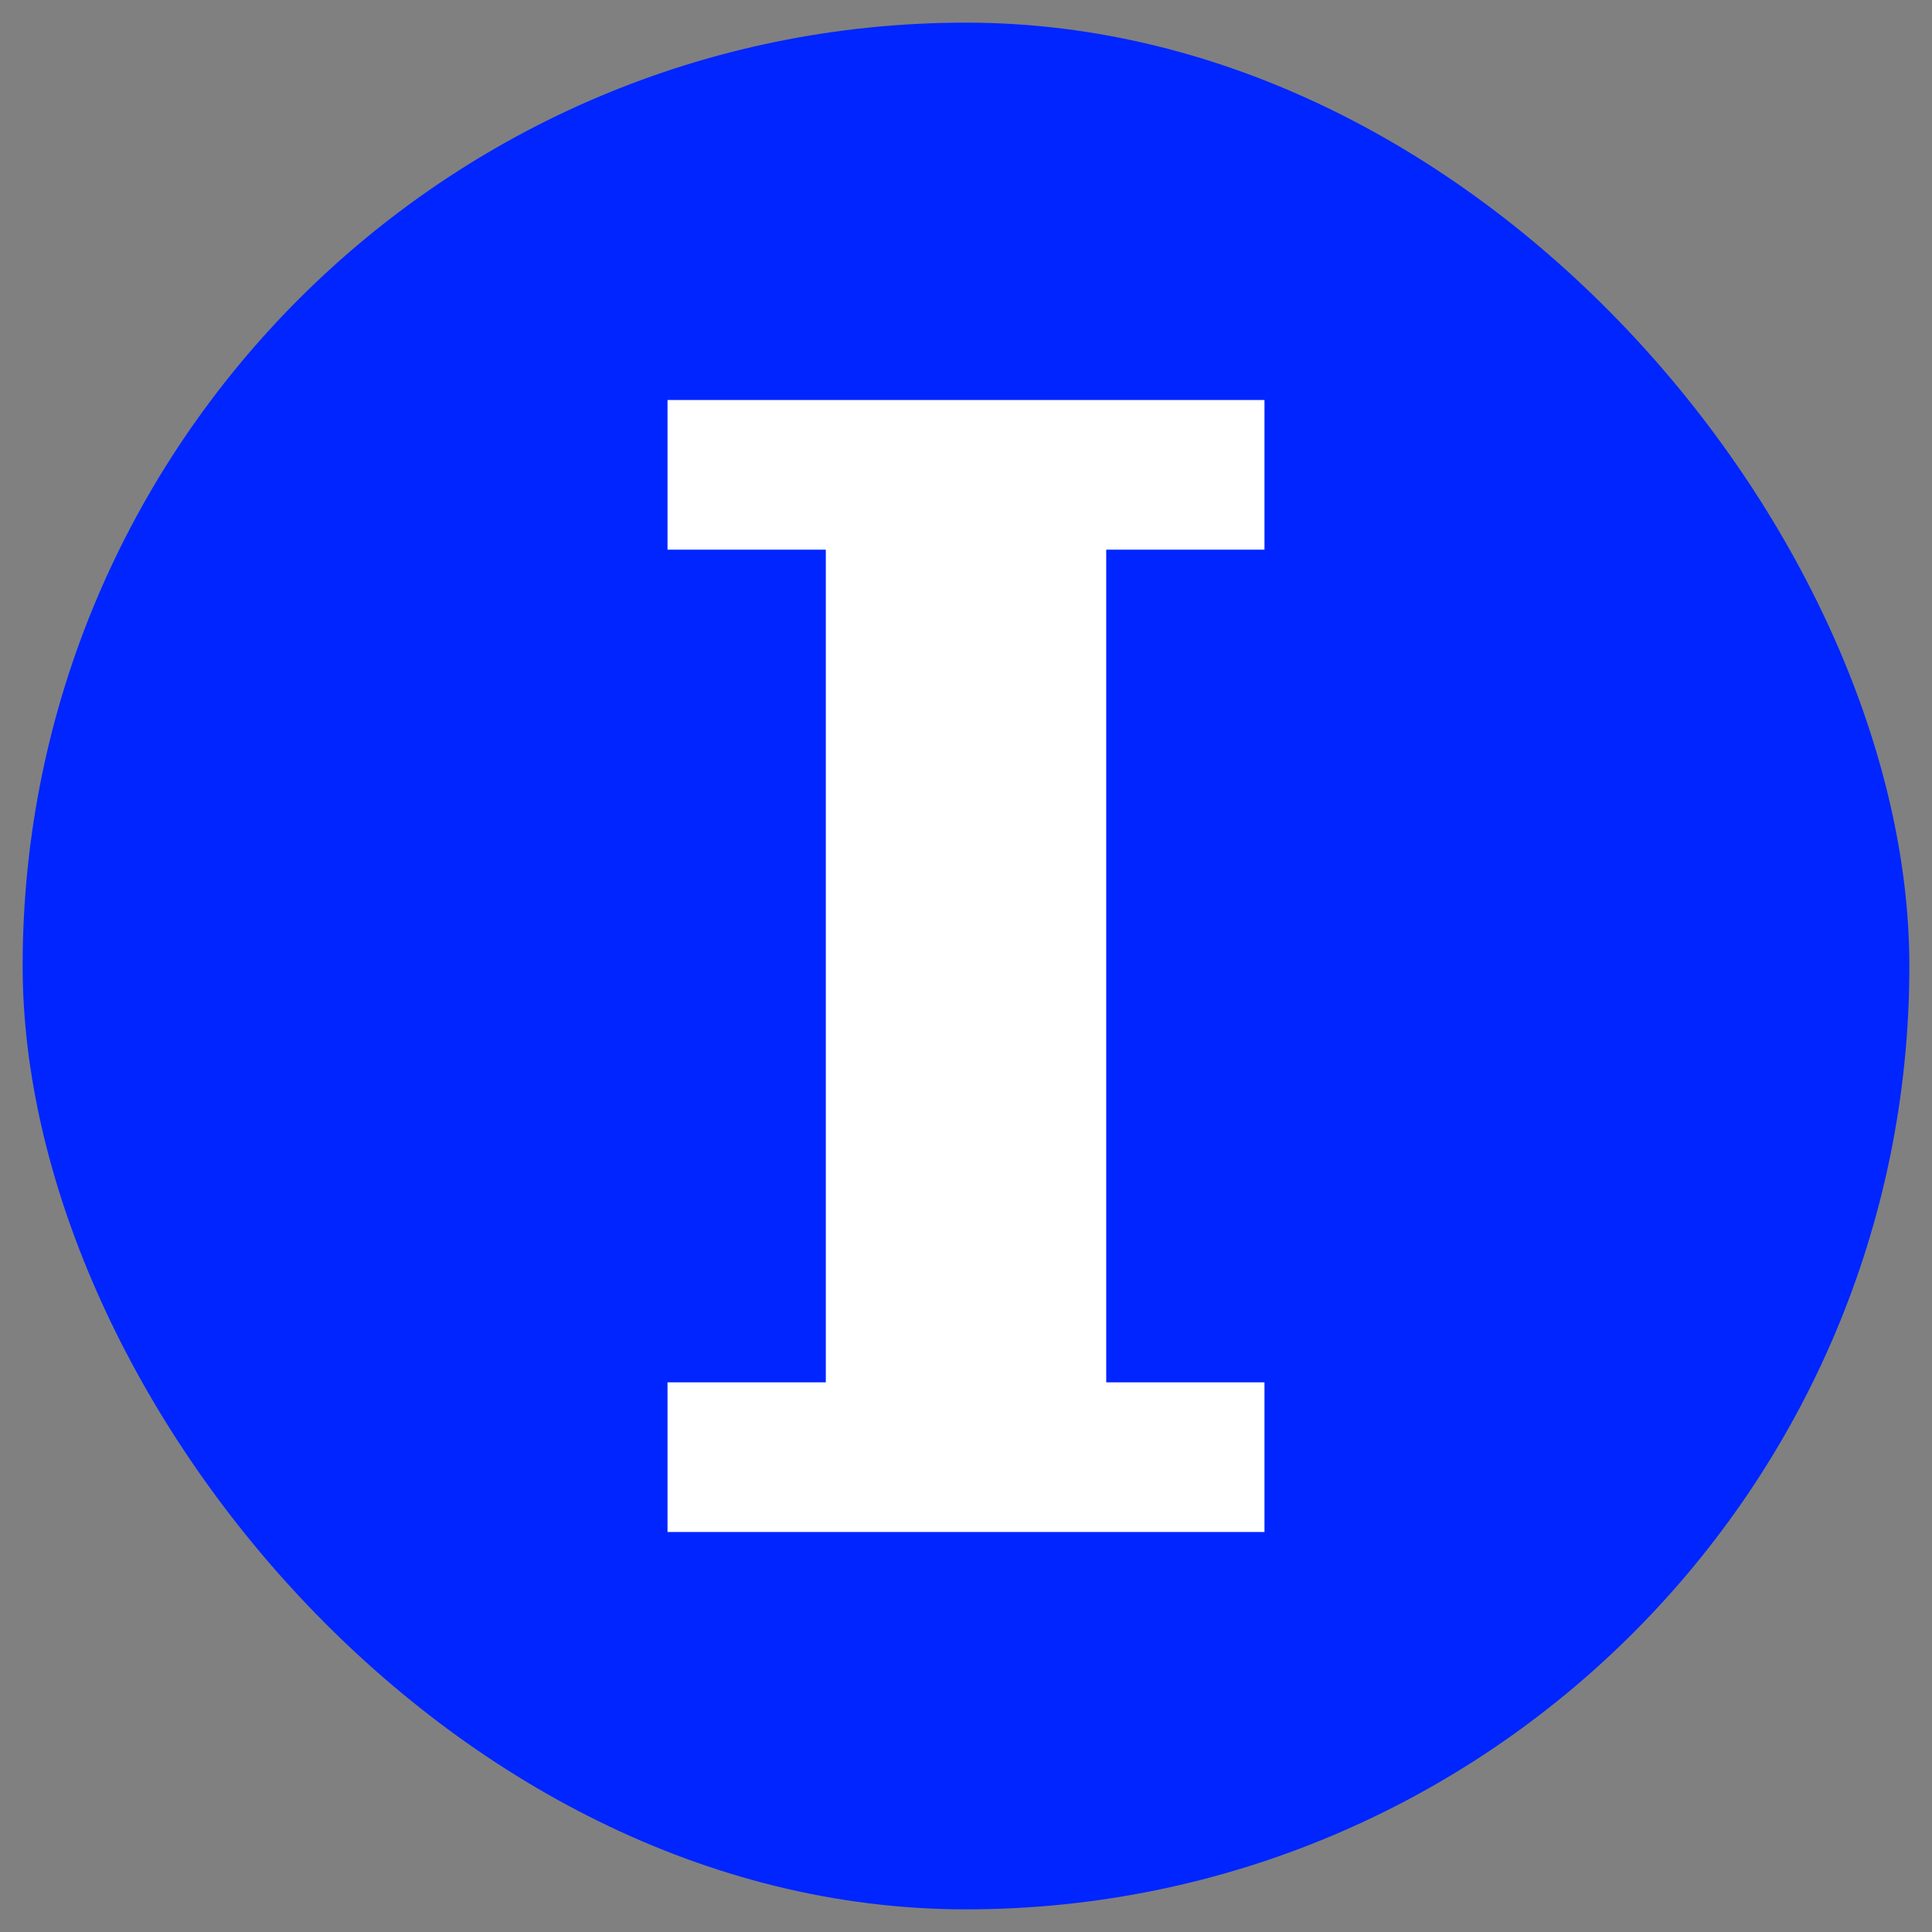 <svg id="logoinsercabnegro" xmlns="http://www.w3.org/2000/svg" viewBox="0 0 512 512">
  <rect x="0" y="0" width="512" height="512" fill="#808080" stroke="none"/>
  <defs>
    <style>
      .cls-1 {
        fill: #0025ff;
      }

      .cls-2 {
        fill: #fff;
      }
    </style>
  </defs>
  <title>faviconwhiteblue</title>
  <rect class="cls-1" x="6" y="6" width="500" height="500" rx="250" ry="250"/>
  <path class="cls-2" d="M176.9,366.33h41.95V145.67H176.9V106H335.1v39.67H293.16V366.33H335.1V406H176.9Z"/>
</svg>
